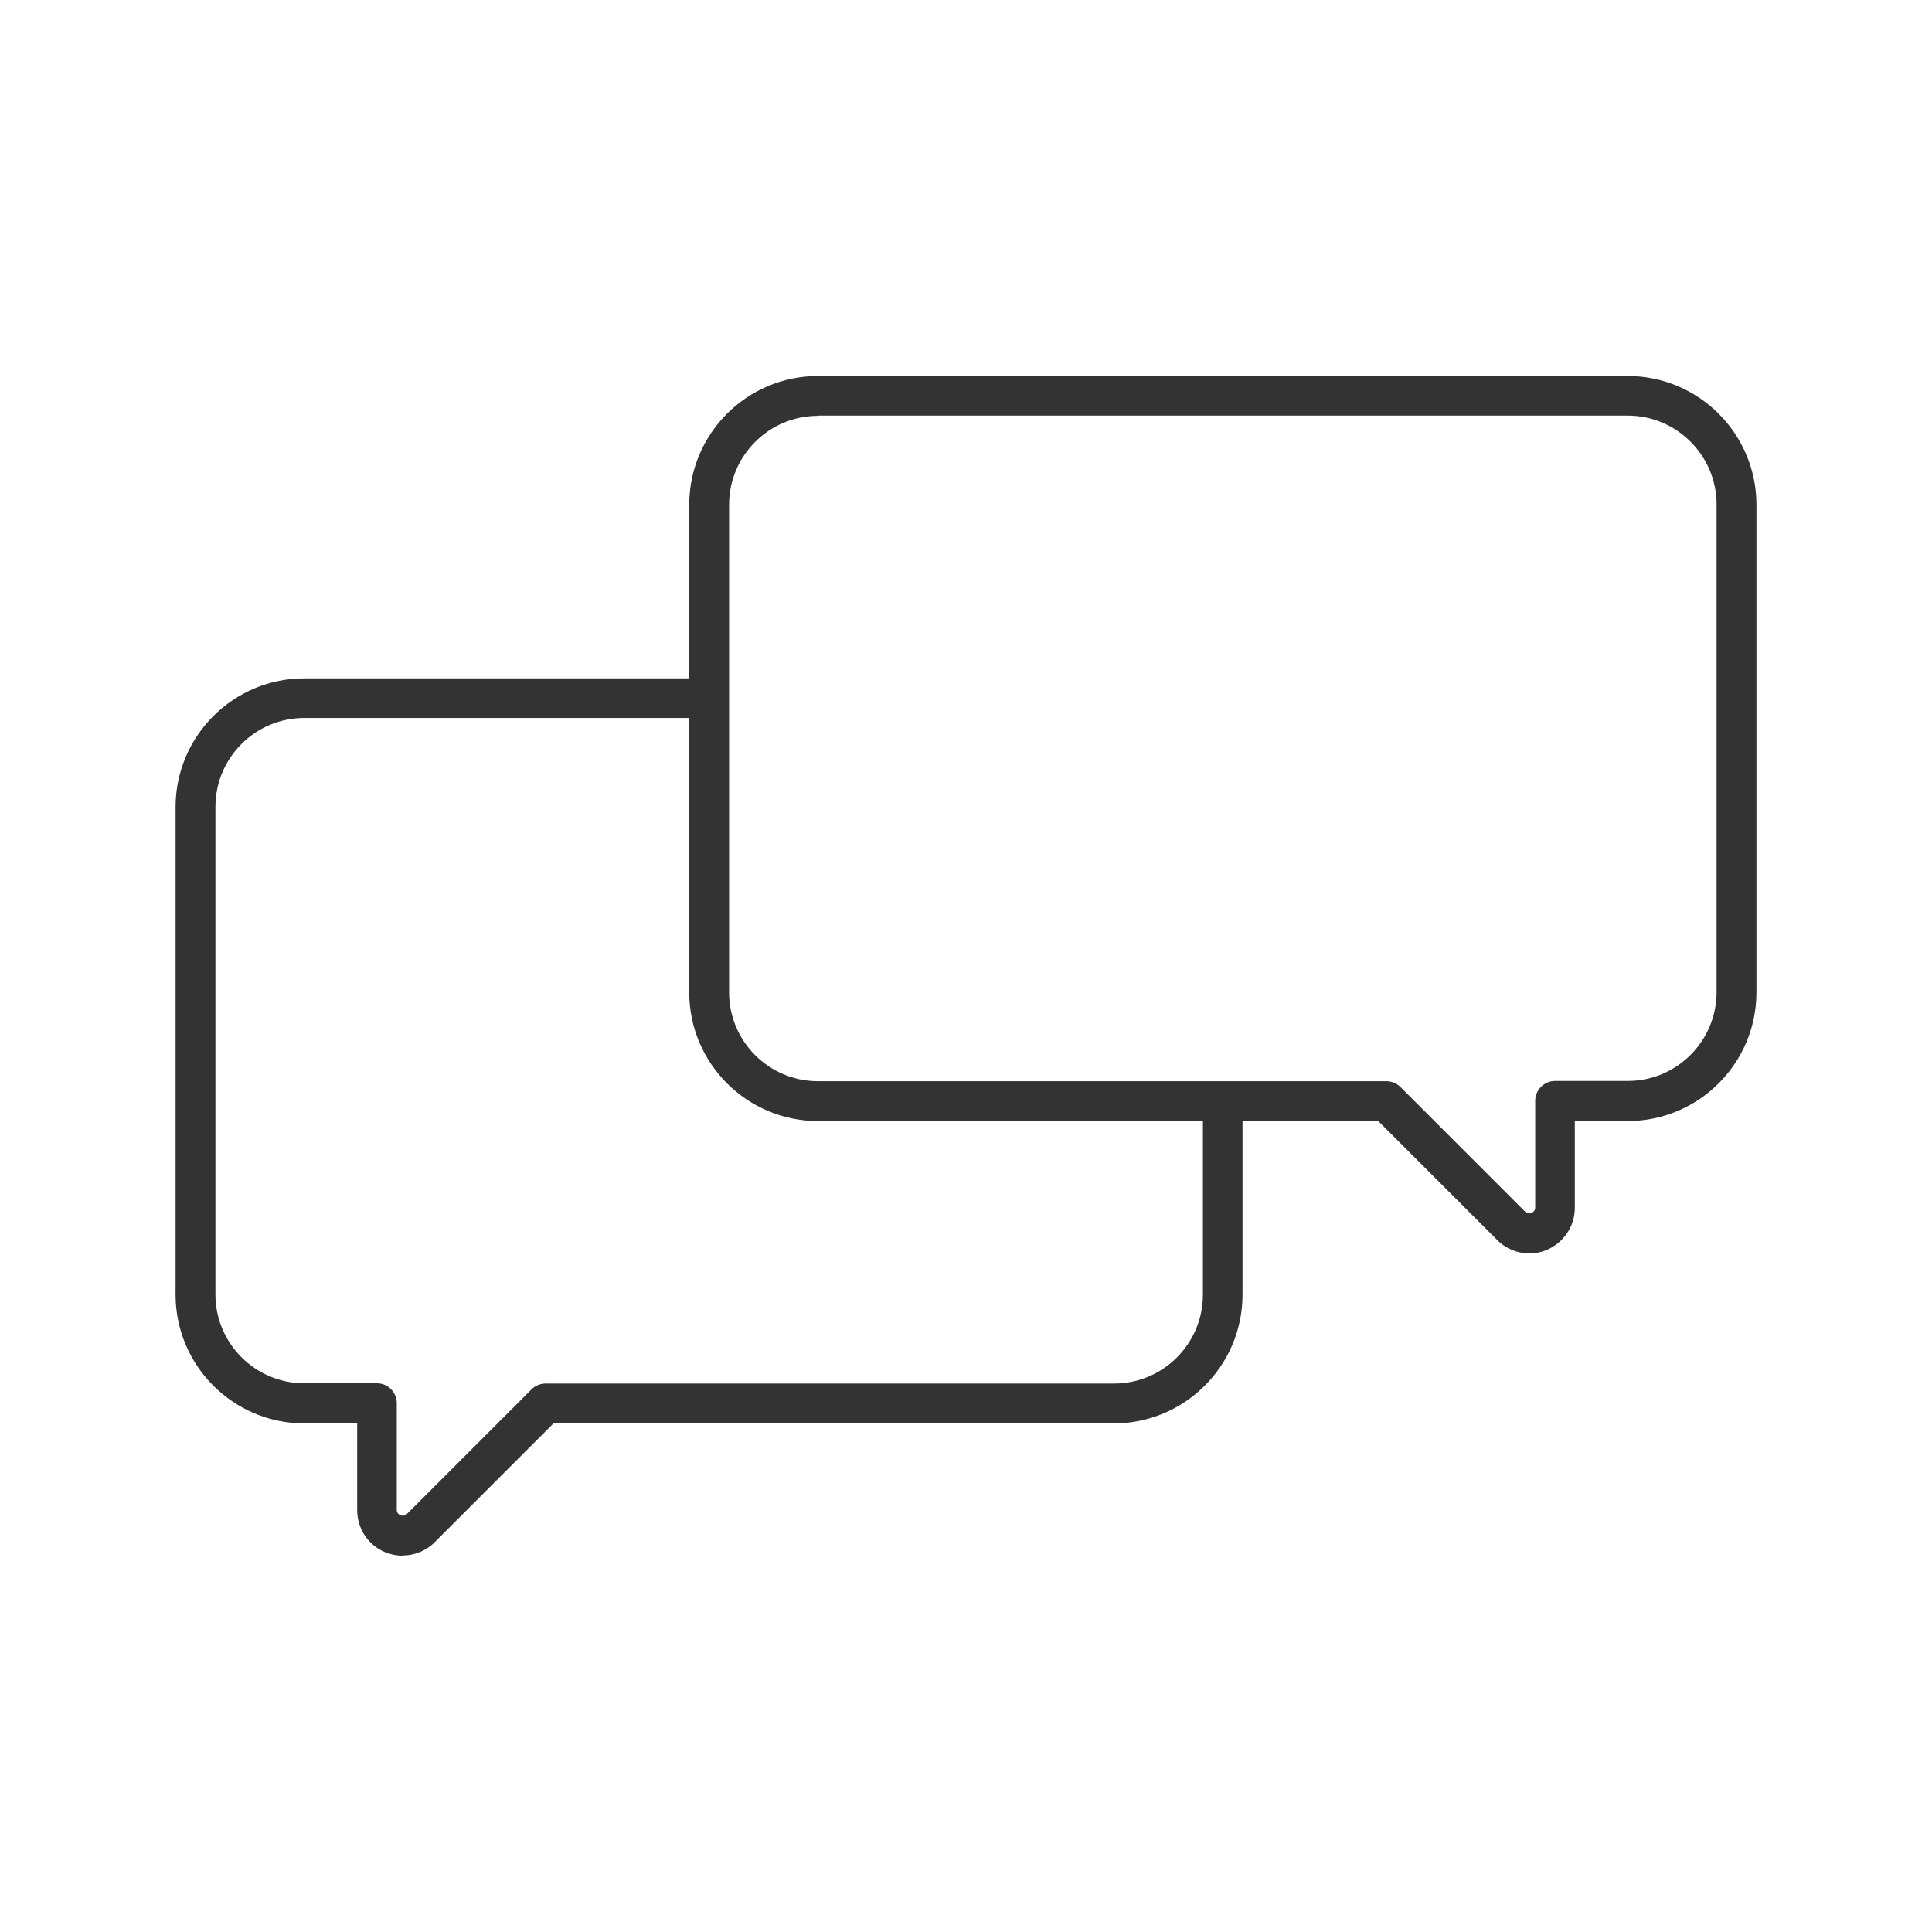 <?xml version="1.0" encoding="UTF-8"?><svg id="Layer_1" xmlns="http://www.w3.org/2000/svg" viewBox="0 0 80 80"><defs><style>.cls-1{fill:#333;}</style></defs><path class="cls-1" d="m63.32,51.9c-.49,0-.97-.19-1.33-.56l-4.92-4.92h-23.2c-2.94,0-5.33-2.39-5.33-5.33v-20.19c0-2.94,2.39-5.33,5.33-5.33h33.53c2.94,0,5.33,2.39,5.33,5.33v20.19c0,2.94-2.39,5.33-5.33,5.33h-2.19v3.59c0,.77-.46,1.45-1.17,1.75-.23.1-.48.14-.72.14Zm-29.45-34.68c-2.03,0-3.68,1.65-3.68,3.68v20.19c0,2.03,1.65,3.68,3.68,3.68h23.54c.22,0,.43.09.58.24l5.16,5.16c.1.1.2.08.27.05.07-.03.15-.09.15-.23v-4.41c0-.45.37-.82.82-.82h3.01c2.03,0,3.68-1.65,3.68-3.68v-20.19c0-2.03-1.65-3.68-3.68-3.68h-33.53Z"/><path class="cls-1" d="m16.68,64.42c-.24,0-.49-.05-.72-.14-.71-.29-1.17-.98-1.17-1.75v-3.59h-2.19c-2.94,0-5.33-2.39-5.33-5.33v-20.19c0-2.94,2.39-5.33,5.33-5.33h16.14c.45,0,.82.37.82.82s-.37.82-.82.82H12.6c-2.03,0-3.68,1.65-3.68,3.68v20.19c0,2.03,1.65,3.68,3.68,3.68h3.01c.45,0,.82.37.82.82v4.41c0,.14.08.2.15.23.07.03.17.04.27-.05l5.16-5.16c.15-.15.36-.24.58-.24h23.54c2.03,0,3.68-1.65,3.68-3.68v-7.36c0-.45.37-.82.82-.82s.82.37.82.82v7.36c0,2.94-2.39,5.33-5.33,5.33h-23.2l-4.92,4.92c-.36.36-.84.55-1.33.55Z"/></svg>